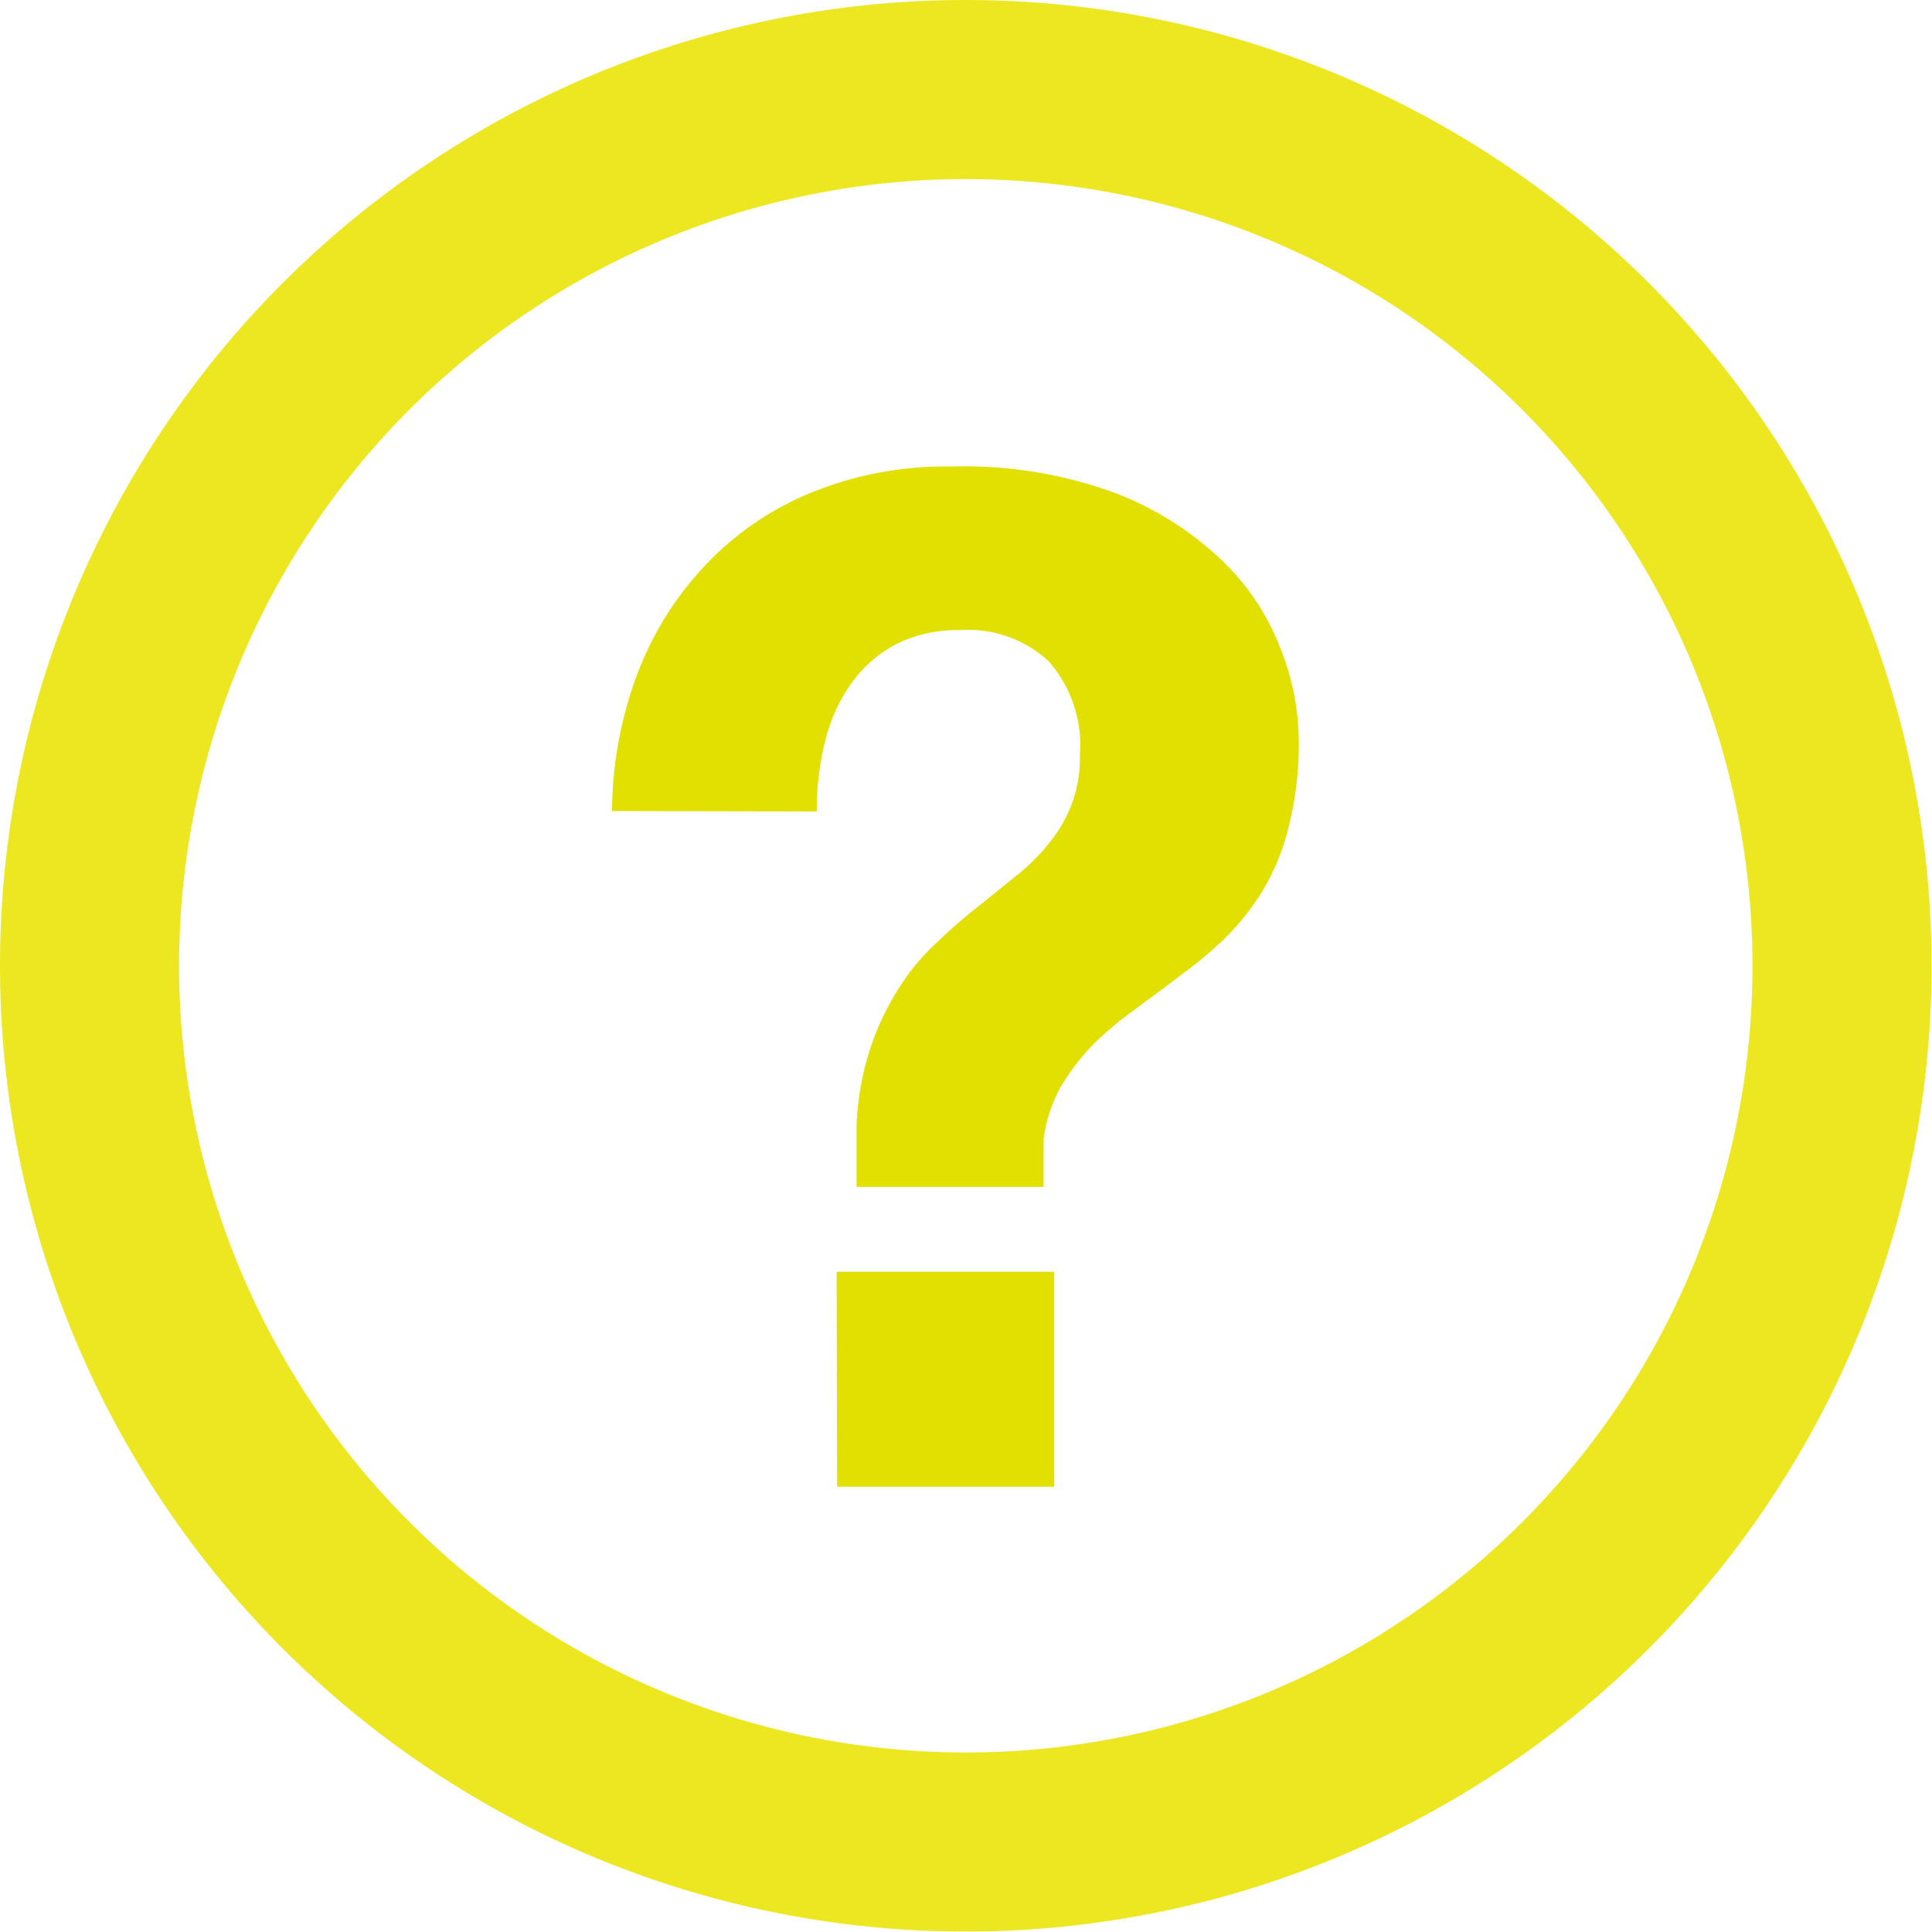 <svg id="b09b2514-324a-435c-950f-9486fba1d5af" data-name="b007355d-42dd-4a68-9134-7be84d6883f2" xmlns="http://www.w3.org/2000/svg" viewBox="0 0 43.69 43.69"><path d="M17,21.5a9,9,0,0,1,.58-3.12,7.41,7.41,0,0,1,1.55-2.46,6.86,6.86,0,0,1,2.4-1.63,8.06,8.06,0,0,1,3.14-.58,9.92,9.92,0,0,1,3.74.61,7.25,7.25,0,0,1,2.41,1.54,5.44,5.44,0,0,1,1.31,2,5.72,5.72,0,0,1,.4,2,7.56,7.56,0,0,1-.23,2,5.17,5.17,0,0,1-.59,1.45,5.83,5.83,0,0,1-.86,1.08,9.56,9.56,0,0,1-1,.83c-.33.26-.67.5-1,.75a7.94,7.94,0,0,0-.94.78,5.27,5.27,0,0,0-.74.95,3.26,3.26,0,0,0-.41,1.22V30H22.53V28.61a6.43,6.43,0,0,1,.33-1.8,6.19,6.19,0,0,1,.65-1.34,5,5,0,0,1,.84-1,11.72,11.72,0,0,1,.93-.81l.88-.71a4.58,4.58,0,0,0,.73-.73,3.22,3.22,0,0,0,.5-.86,2.93,2.93,0,0,0,.19-1.11,2.87,2.87,0,0,0-.71-2.14,2.67,2.67,0,0,0-2-.7,3.07,3.07,0,0,0-1.47.33,2.89,2.89,0,0,0-1,.89,3.8,3.8,0,0,0-.58,1.29,6.3,6.3,0,0,0-.19,1.59Zm5.08,10.42H27v4.86H22.09Z" transform="translate(-3.16 -3.16)" style="fill:#e1e000"/><path d="M25,3.16A21.84,21.84,0,1,0,46.84,25,21.84,21.84,0,0,0,25,3.16Zm0,39.63A17.79,17.79,0,1,1,42.79,25,17.78,17.78,0,0,1,25,42.79Z" transform="translate(-3.16 -3.16)" style="fill:#ede722"/></svg>
